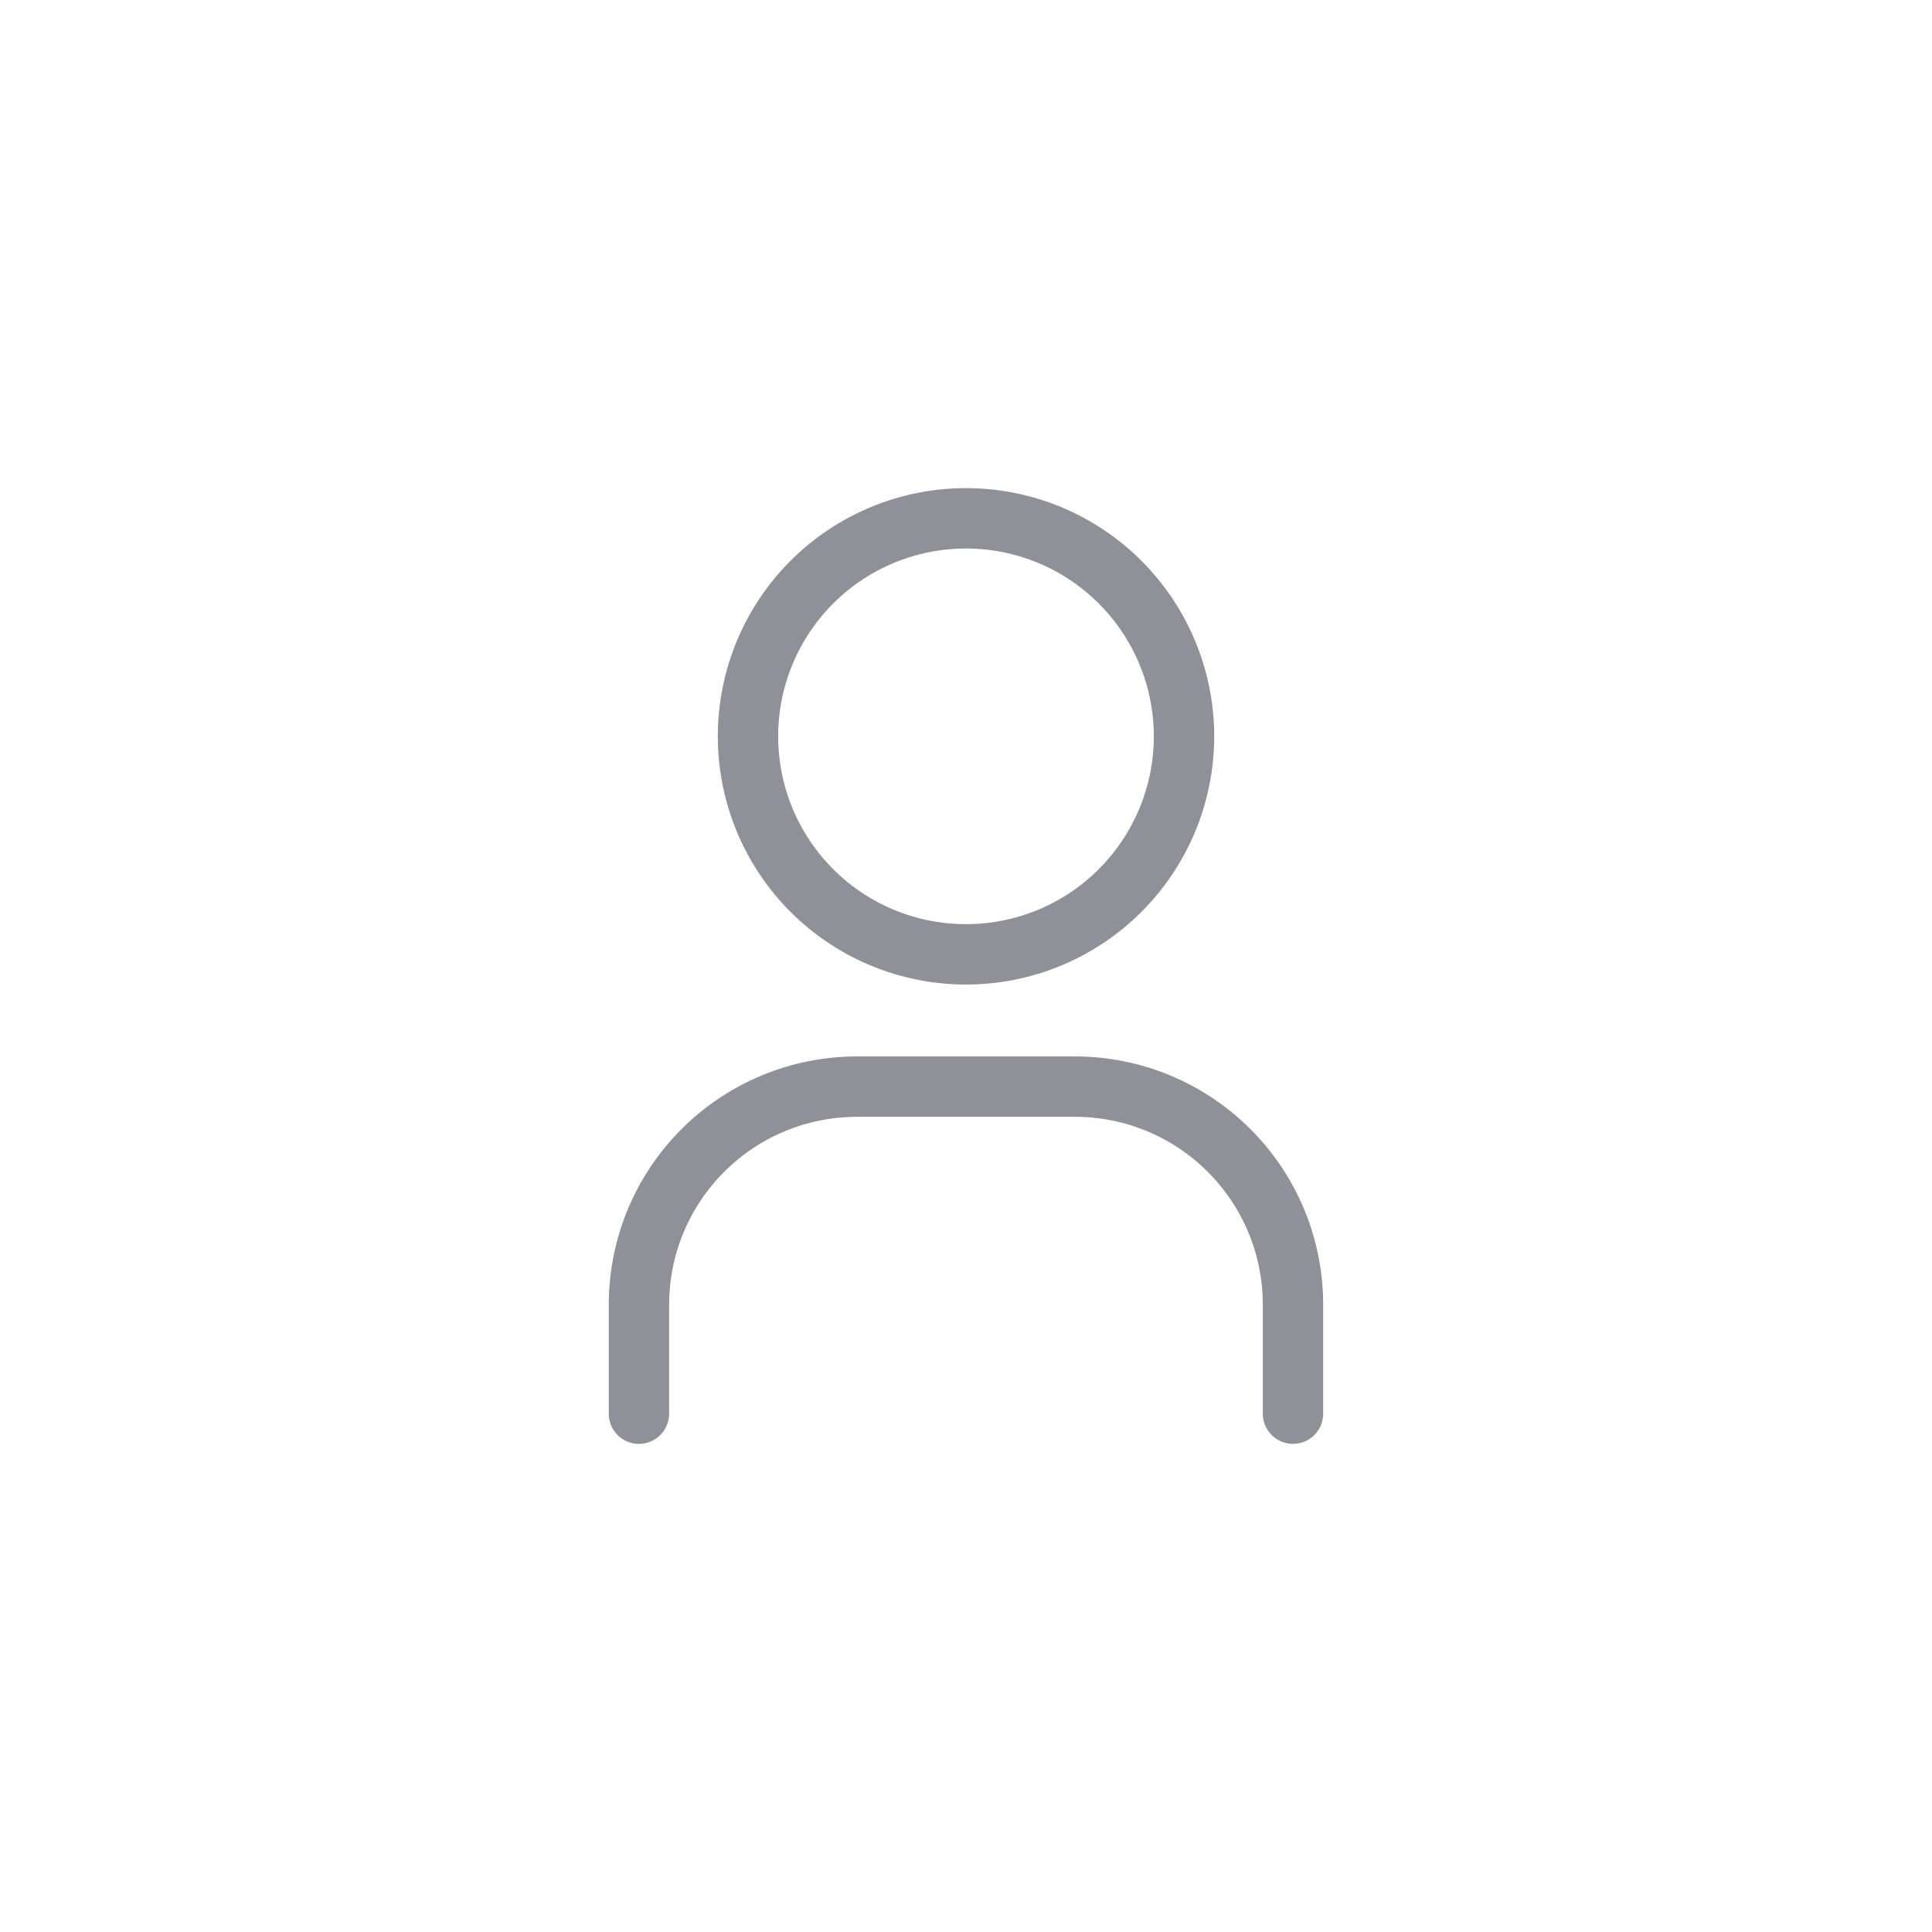 <svg width="32" height="32" viewBox="0 0 32 32" fill="none" xmlns="http://www.w3.org/2000/svg">
<path d="M12.389 12.196C12.389 13.154 12.769 14.072 13.446 14.749C14.123 15.427 15.042 15.807 16 15.807C16.957 15.807 17.876 15.427 18.553 14.749C19.23 14.072 19.611 13.154 19.611 12.196C19.611 11.238 19.23 10.32 18.553 9.643C17.876 8.965 16.957 8.585 16 8.585C15.042 8.585 14.123 8.965 13.446 9.643C12.769 10.32 12.389 11.238 12.389 12.196Z" stroke="#8F9098" stroke-linecap="round" stroke-linejoin="round"/>
<path d="M10.583 23.415V21.609C10.583 20.651 10.963 19.733 11.641 19.056C12.318 18.378 13.236 17.998 14.194 17.998H17.805C18.763 17.998 19.681 18.378 20.358 19.056C21.036 19.733 21.416 20.651 21.416 21.609V23.415" stroke="#8F9098" stroke-linecap="round" stroke-linejoin="round"/>
</svg>
